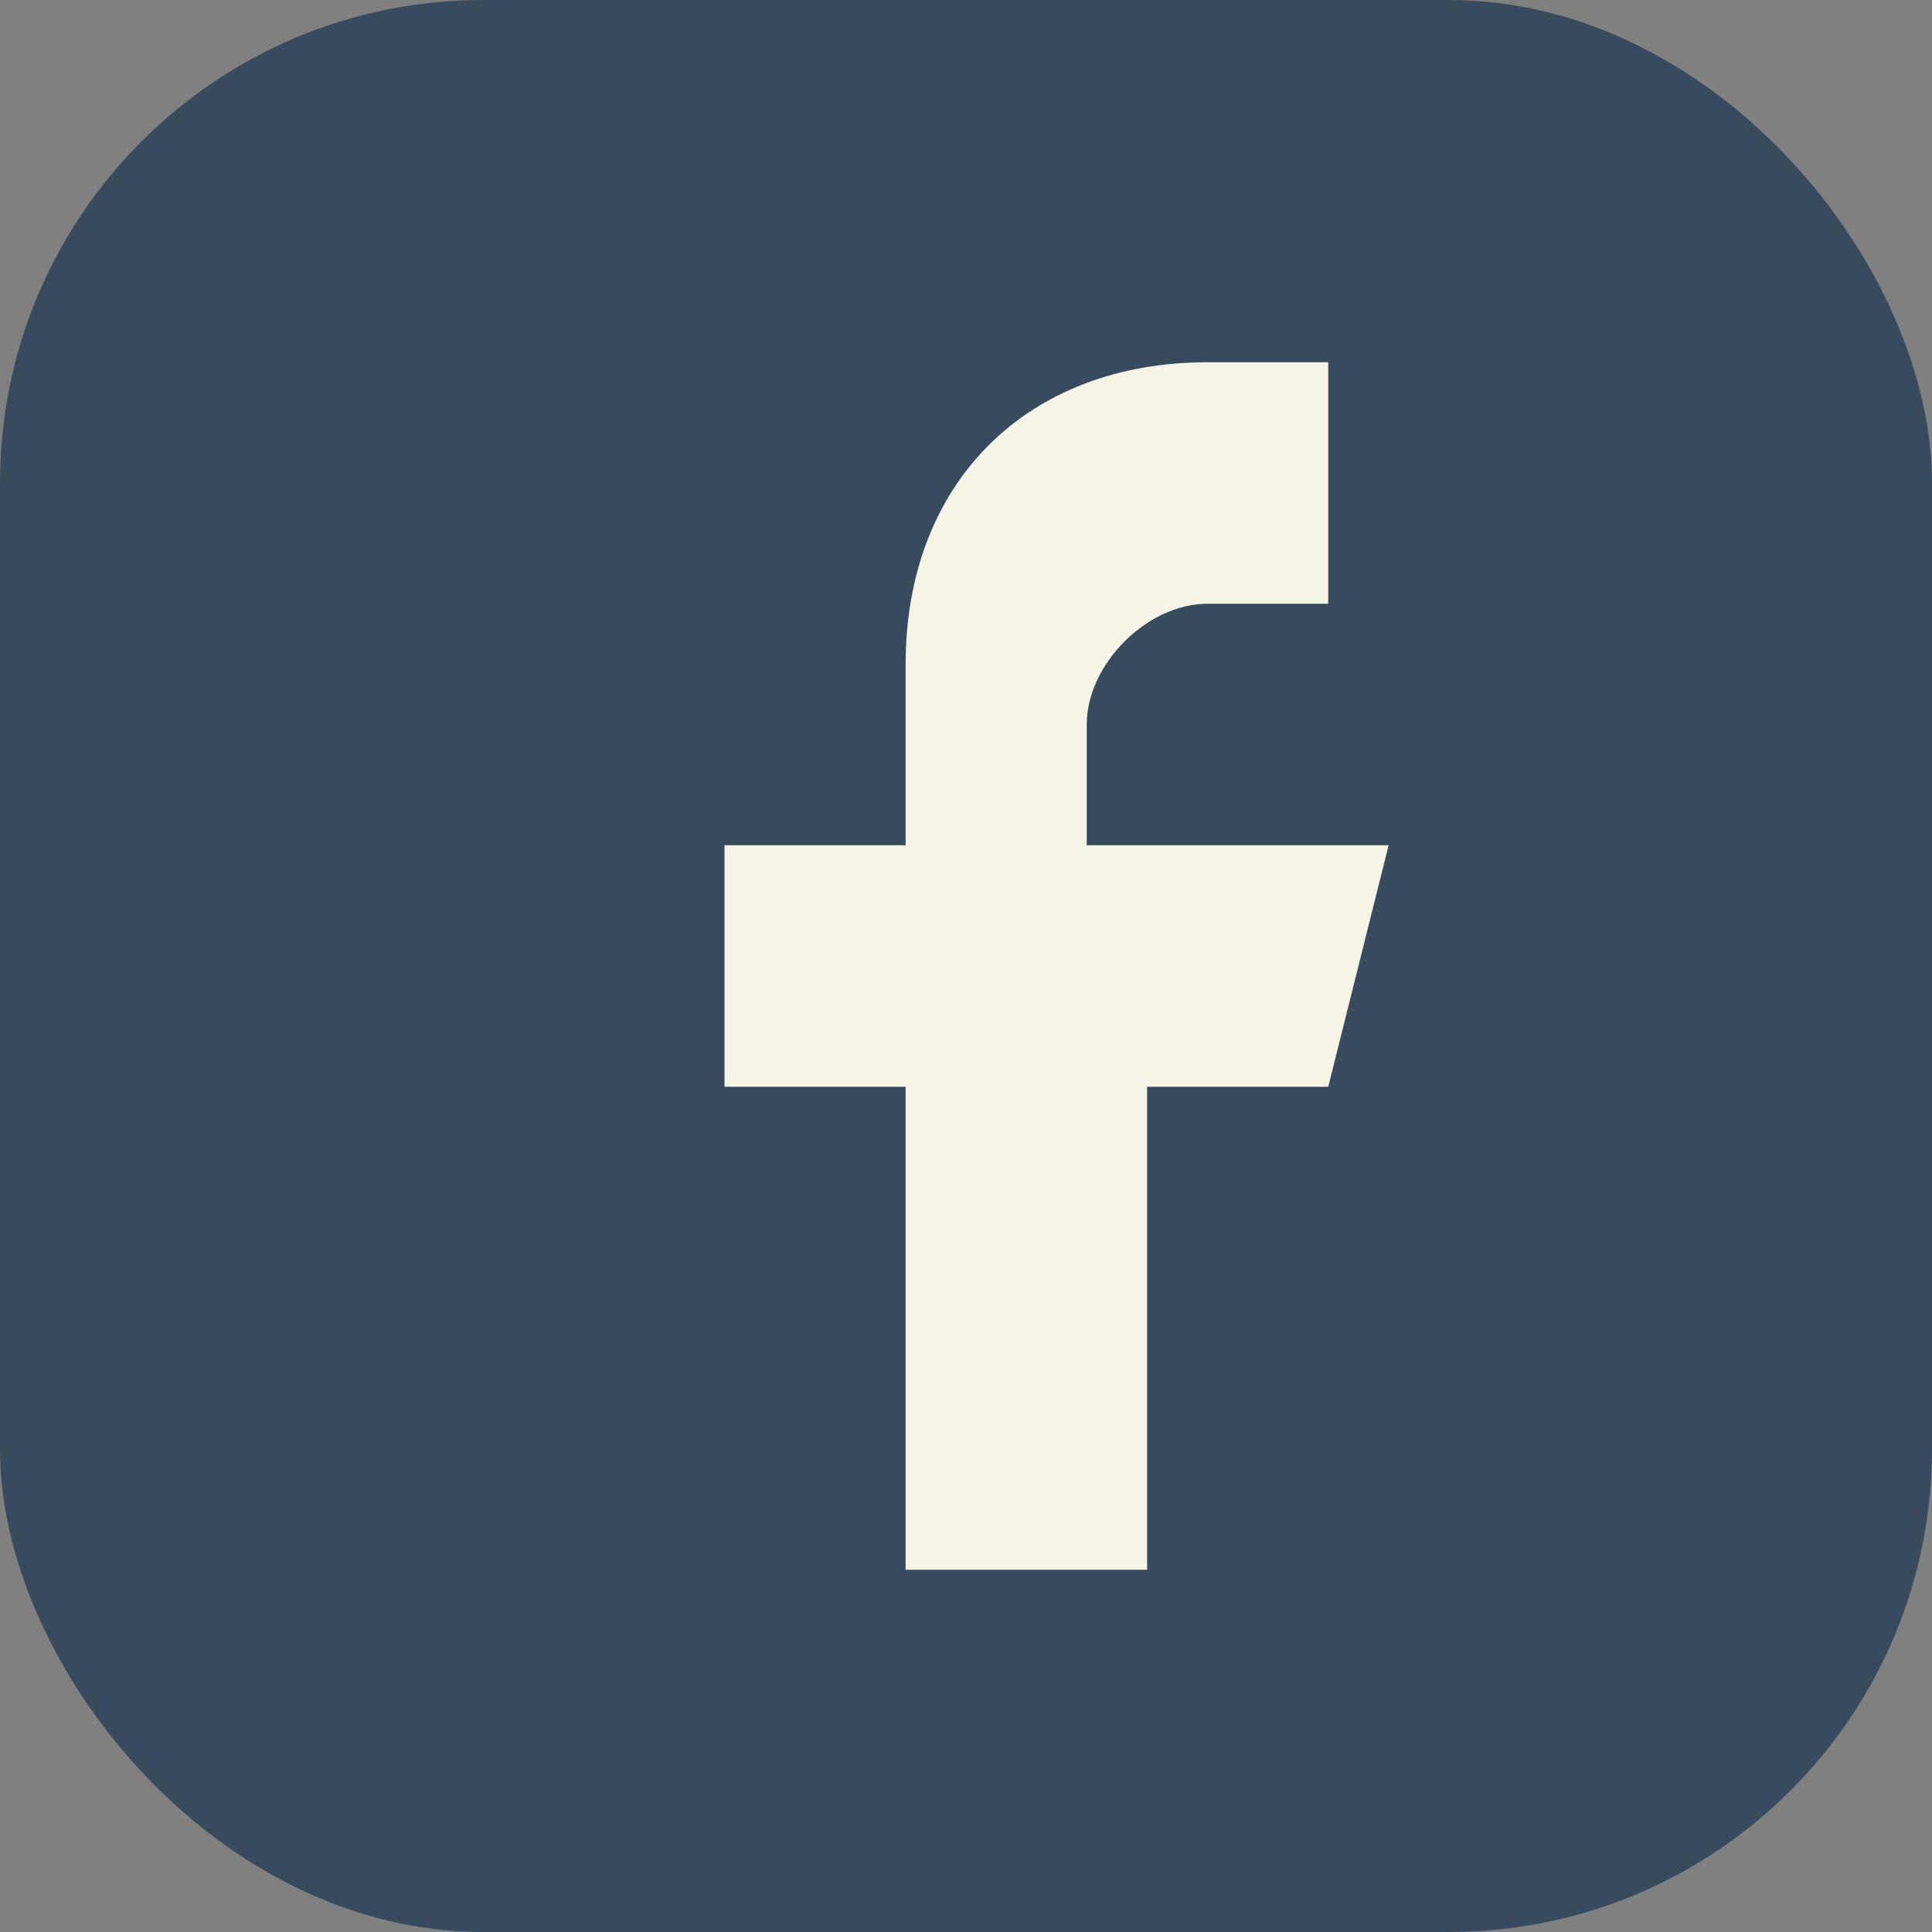 <?xml version="1.0" encoding="UTF-8"?>
<svg xmlns="http://www.w3.org/2000/svg" width="32" height="32" viewBox="0 0 32 32"><rect x="0" y="0" width="32" height="32" fill="#808080" stroke="none"/><rect width="32" height="32" rx="8" fill="#384B5E"/><path d="M18 14v-2c0-1 1-2 2-2h2v-4h-2c-3 0-5 2-5 5v3h-3v4h3v8h4v-8h3l1-4h-4z" fill="#F6F3E7"/></svg>